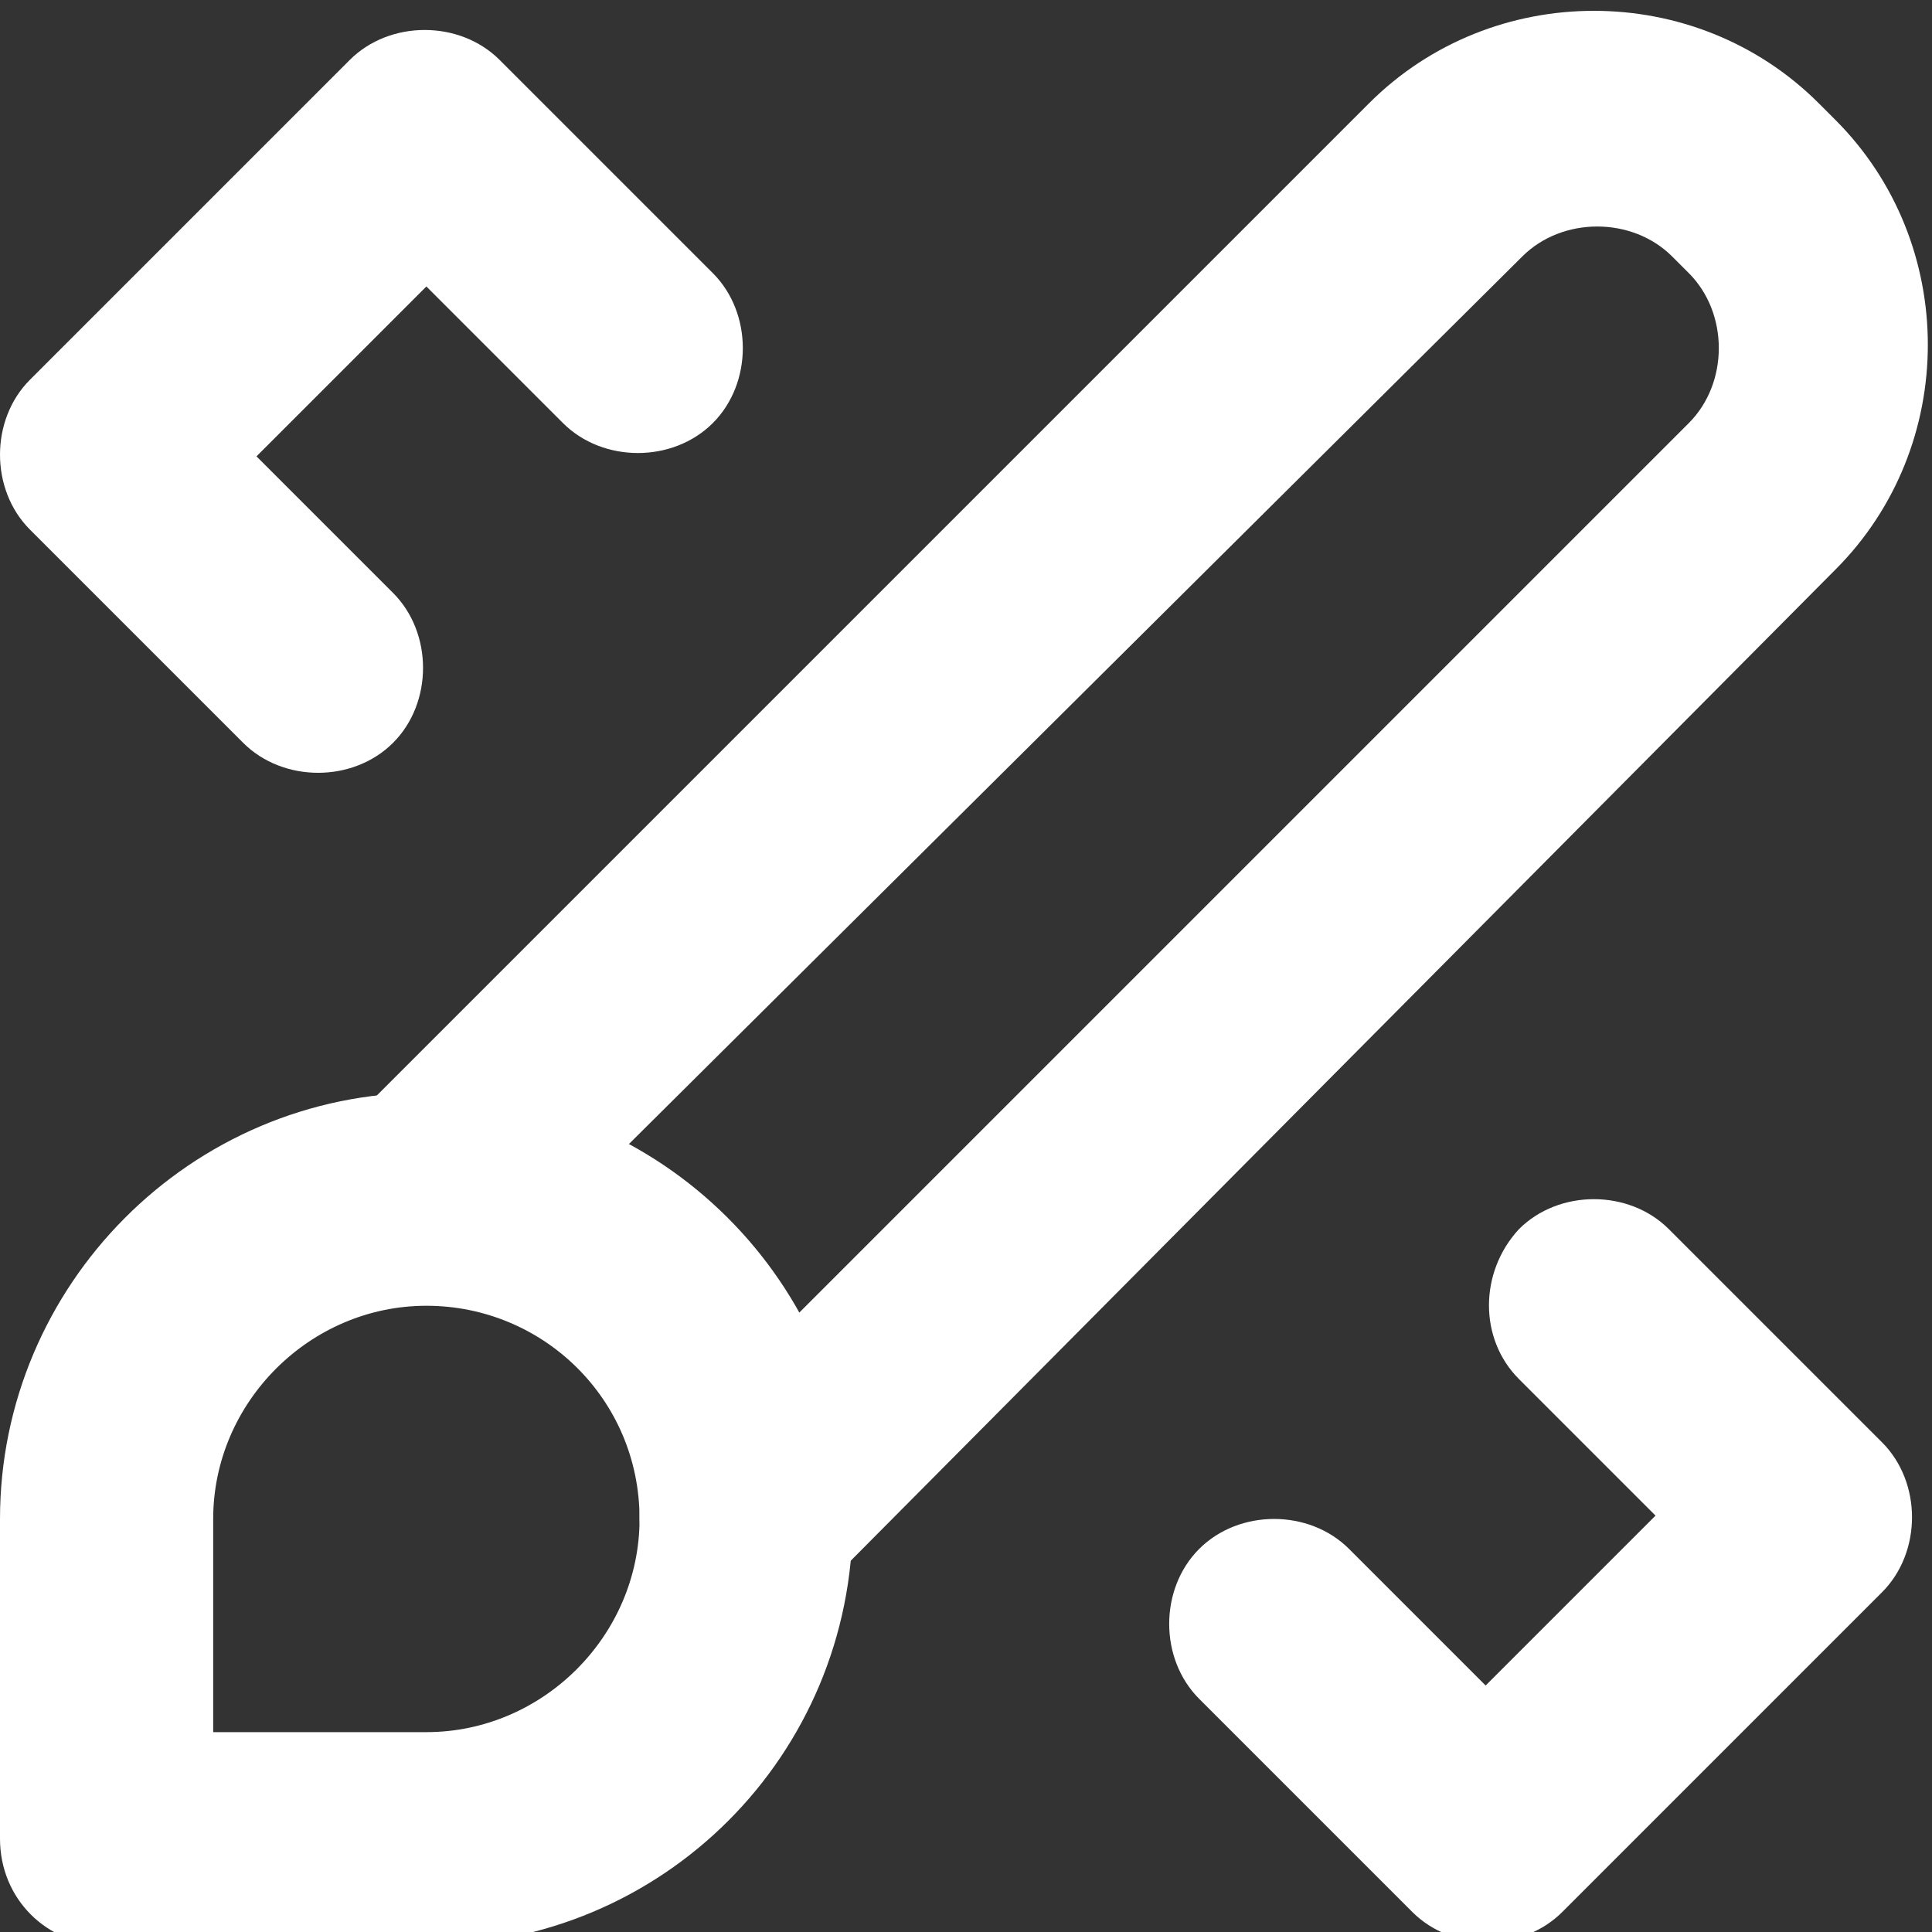 <?xml version="1.0" encoding="utf-8"?>
<!-- Generator: Adobe Illustrator 25.4.1, SVG Export Plug-In . SVG Version: 6.00 Build 0)  -->
<svg version="1.1" id="Ebene_1" xmlns="http://www.w3.org/2000/svg" xmlns:xlink="http://www.w3.org/1999/xlink" x="0px" y="0px"
	 viewBox="0 0 58 58" style="enable-background:new 0 0 58 58;" xml:space="preserve">
<rect x="0" y="0" width="58" height="58" fill="#333333" stroke="none"/>
<style type="text/css">
	.st0{fill-rule:evenodd;clip-rule:evenodd;fill:#FFFFFF;}
</style>
<path class="st0" d="M41.1,3.1c3.7-3.7,9.8-3.7,13.5,0l0.5,0.5c3.7,3.7,3.7,9.8,0,13.5L24.6,47.8c-1.2,1.2-3.3,1.2-4.5,0
	c-1.2-1.2-1.2-3.3,0-4.5l30.6-30.6c1.2-1.2,1.2-3.3,0-4.5l-0.5-0.5c-1.2-1.2-3.3-1.2-4.5,0L15,38.2c-1.2,1.2-3.3,1.2-4.5,0
	s-1.2-3.3,0-4.5L41.1,3.1z"/>
<path class="st0" d="M10.5,1.8c1.2-1.2,3.3-1.2,4.5,0l6.4,6.4c1.2,1.2,1.2,3.3,0,4.5c-1.2,1.2-3.3,1.2-4.5,0l-4.1-4.1l-5.1,5.1
	l4.1,4.1c1.2,1.2,1.2,3.3,0,4.5c-1.2,1.2-3.3,1.2-4.5,0l-6.4-6.4c-1.2-1.2-1.2-3.3,0-4.5L10.5,1.8z"/>
<path class="st0" d="M45.6,36.9c1.2-1.2,3.3-1.2,4.5,0l6.4,6.4c1.2,1.2,1.2,3.3,0,4.5l-9.6,9.6c-1.2,1.2-3.3,1.2-4.5,0L36,51
	c-1.2-1.2-1.2-3.3,0-4.5c1.2-1.2,3.3-1.2,4.5,0l4.1,4.1l5.1-5.1l-4.1-4.1C44.4,40.2,44.4,38.2,45.6,36.9z"/>
<path class="st0" d="M12.8,39.2c-3.5,0-6.4,2.9-6.4,6.4v6.4h6.4c3.5,0,6.4-2.9,6.4-6.4C19.2,42,16.3,39.2,12.8,39.2z M0,45.6
	c0-7,5.7-12.8,12.8-12.8c7,0,12.8,5.7,12.8,12.8s-5.7,12.8-12.8,12.8H3.2c-1.8,0-3.2-1.4-3.2-3.2V45.6z"/>
</svg>
